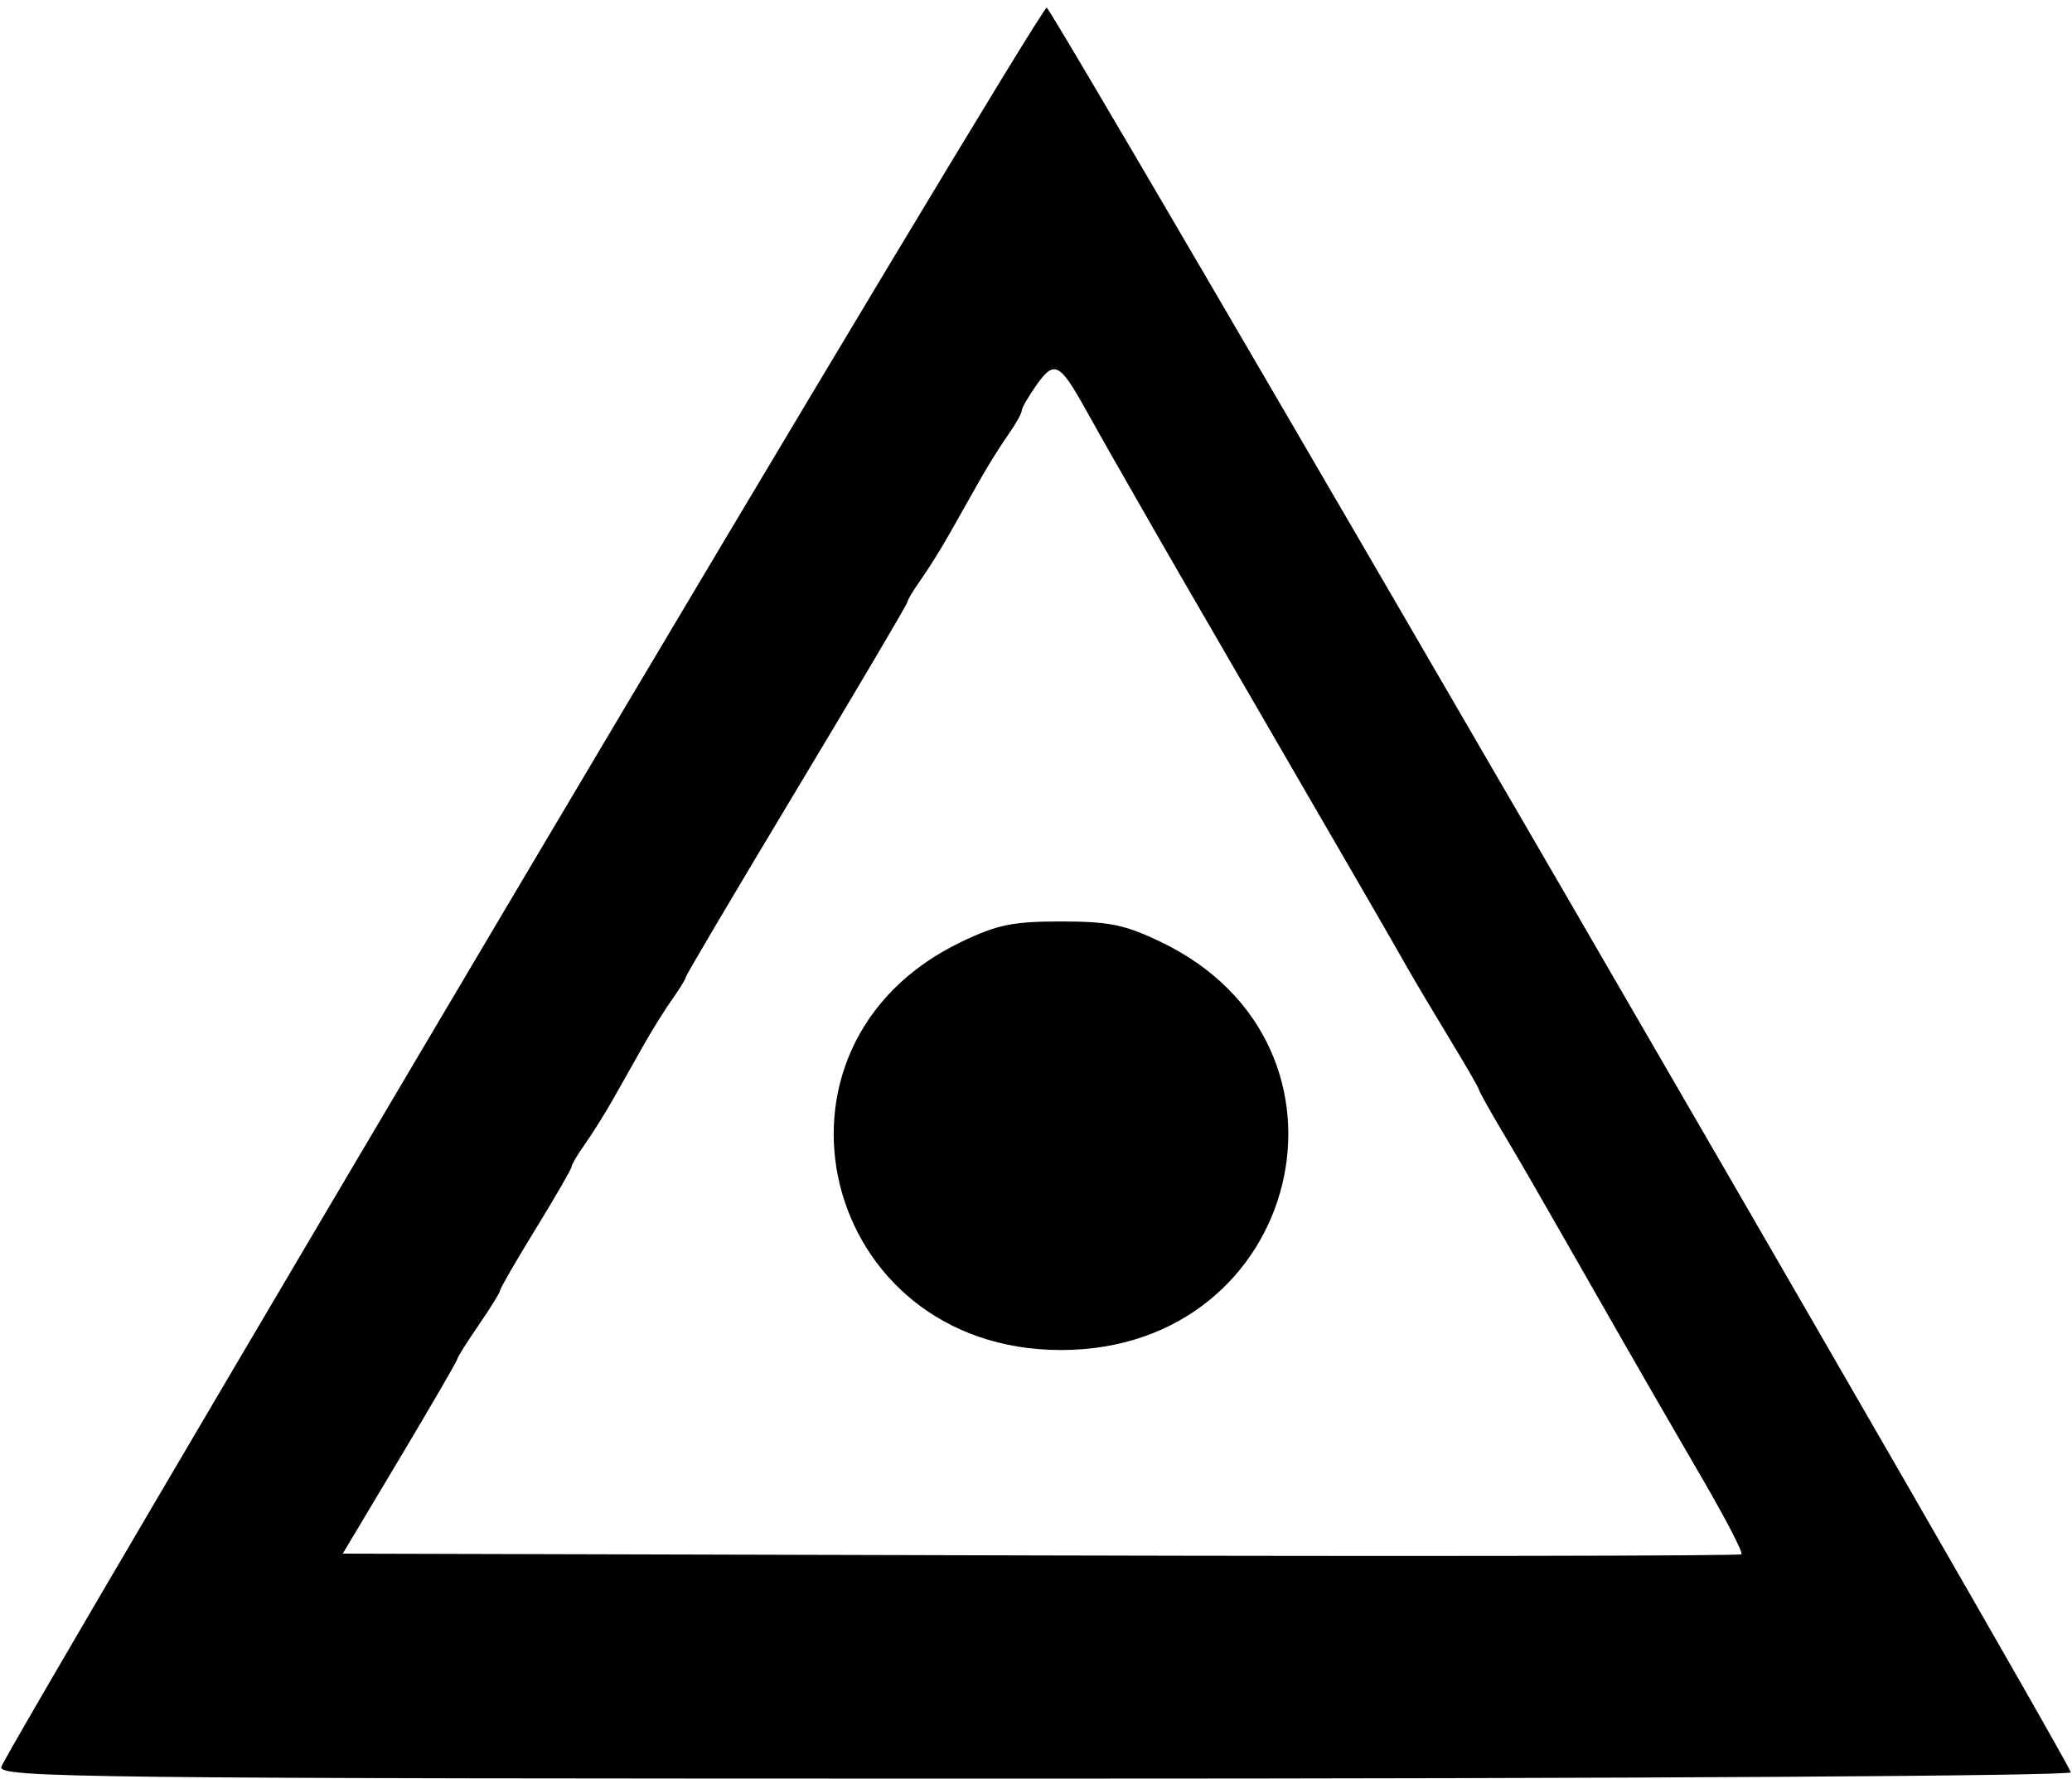 <svg id="svg" version="1.1" xmlns="http://www.w3.org/2000/svg" xmlns:xlink="http://www.w3.org/1999/xlink" width="400" height="343.448" viewBox="0, 0, 400,343.448"><g id="svgg"><path id="path0" d="M100.690 170.219 C 45.690 263.016,0.489 339.956,0.244 341.195 C -0.167 343.271,15.509 343.448,200.014 343.448 C 316.131 343.448,400.037 342.934,399.770 342.223 C 397.808 336.995,203.136 1.478,202.069 1.485 C 201.310 1.491,155.690 77.421,100.690 170.219 M209.533 78.966 C 211.117 81.810,213.655 86.310,215.172 88.966 C 216.690 91.621,219.172 95.966,220.690 98.621 C 225.781 107.530,228.526 112.280,246.199 142.759 C 266.374 177.551,268.012 180.387,271.597 186.713 C 273.045 189.267,276.769 195.537,279.873 200.647 C 282.977 205.757,285.517 210.157,285.517 210.425 C 285.517 210.693,287.466 214.199,289.848 218.215 C 293.926 225.091,295.241 227.361,302.069 239.310 C 303.586 241.966,306.069 246.310,307.586 248.966 C 309.103 251.621,311.586 255.966,313.103 258.621 C 317.400 266.140,320.411 271.355,328.900 285.981 C 333.230 293.443,336.514 299.808,336.196 300.126 C 335.878 300.443,274.993 300.545,200.894 300.352 L 66.170 300.000 77.223 281.496 C 83.302 271.318,88.276 262.740,88.276 262.434 C 88.276 262.127,90.138 259.170,92.414 255.862 C 94.690 252.554,96.552 249.540,96.552 249.163 C 96.552 248.786,99.655 243.422,103.448 237.241 C 107.241 231.061,110.345 225.680,110.345 225.284 C 110.345 224.888,111.514 222.916,112.942 220.903 C 114.370 218.889,116.853 214.914,118.459 212.069 C 120.065 209.224,122.693 204.569,124.299 201.724 C 125.905 198.879,128.388 194.904,129.817 192.891 C 131.245 190.877,132.414 188.965,132.414 188.642 C 132.414 188.319,142.034 172.047,153.793 152.480 C 165.552 132.914,175.172 116.611,175.172 116.252 C 175.172 115.892,176.341 113.951,177.770 111.937 C 179.198 109.923,181.681 105.948,183.287 103.103 C 184.893 100.259,187.521 95.603,189.127 92.759 C 190.733 89.914,193.216 85.939,194.644 83.925 C 196.073 81.911,197.241 79.835,197.241 79.310 C 197.241 78.786,198.563 76.501,200.178 74.233 C 203.522 69.537,204.580 70.072,209.533 78.966 M185.517 181.906 C 143.917 201.879,158.332 260.687,204.828 260.687 C 251.324 260.687,265.738 201.879,224.138 181.906 C 217.145 178.549,214.152 177.933,204.828 177.933 C 195.504 177.933,192.510 178.549,185.517 181.906 " stroke="none" fill="#000000" fill-rule="evenodd"></path></g></svg>